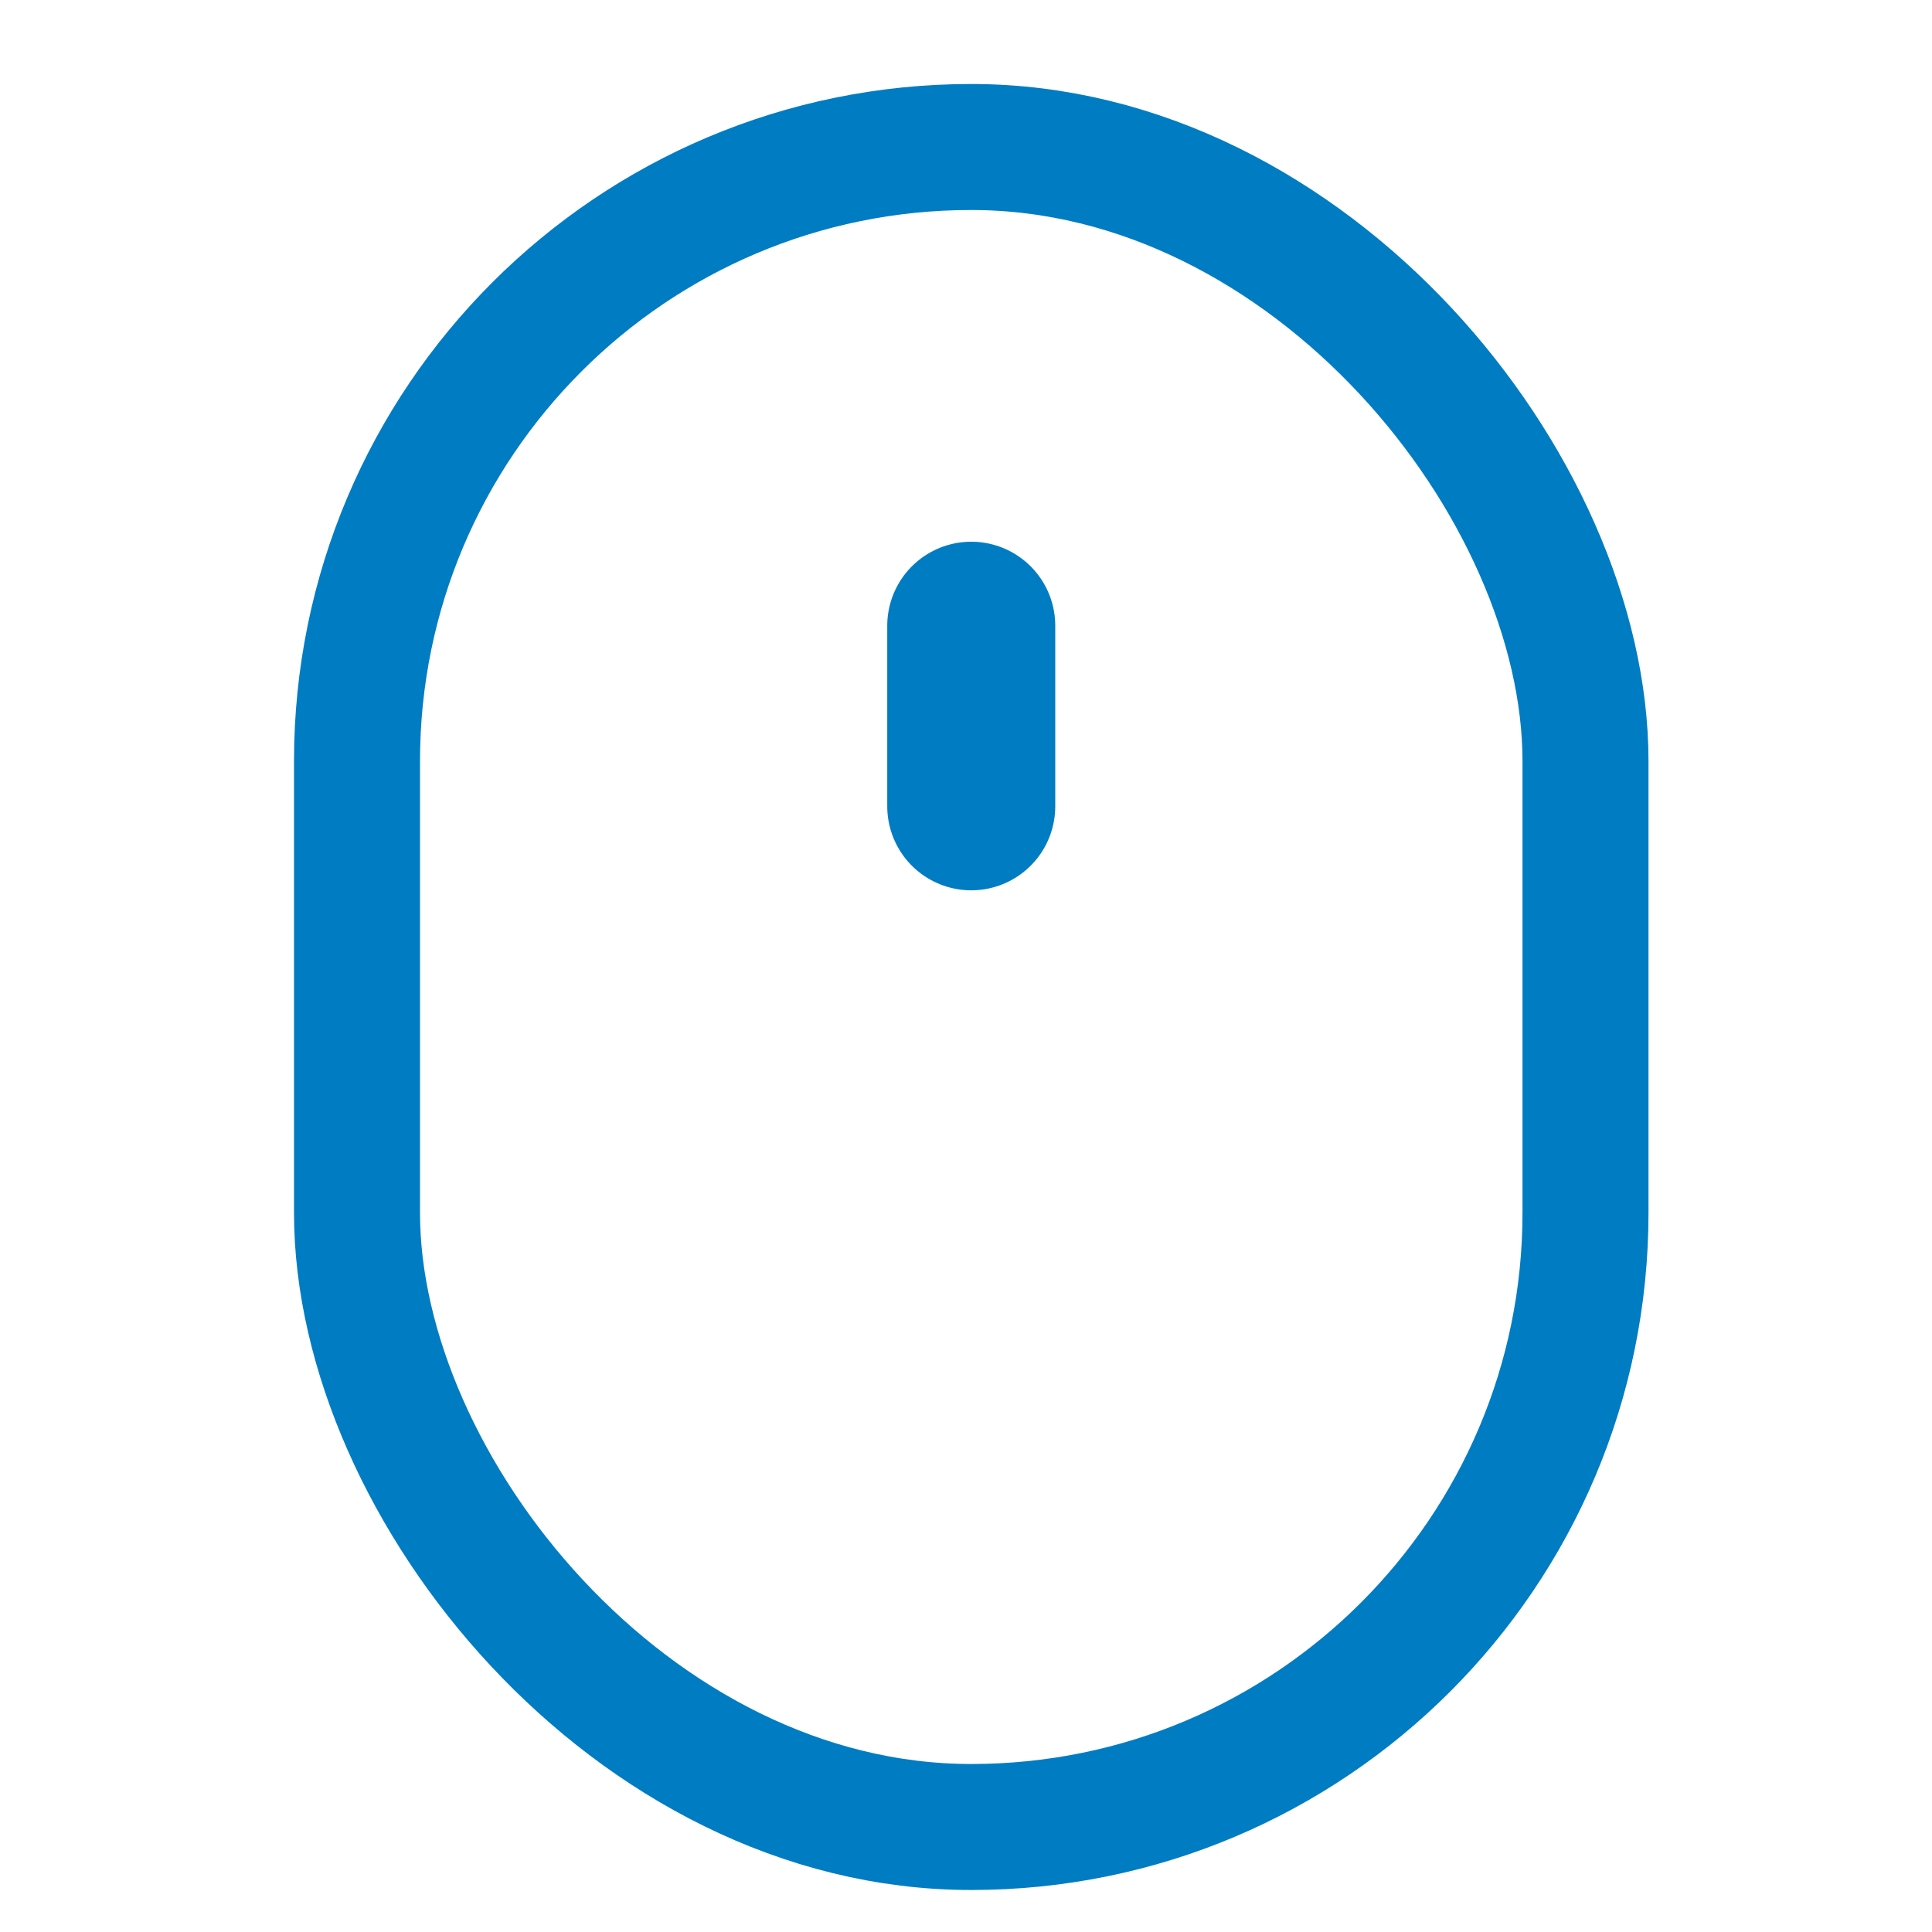 <svg width="46" height="46" viewBox="0 0 46 46" fill="none" xmlns="http://www.w3.org/2000/svg">
<rect x="8.5" y="3.5" width="29.25" height="40" rx="14.625" stroke="#007CC3" stroke-width="3"/>
<path d="M23.125 14.898V19.198" stroke="#007CC3" stroke-width="4" stroke-linecap="round"/>
</svg>
